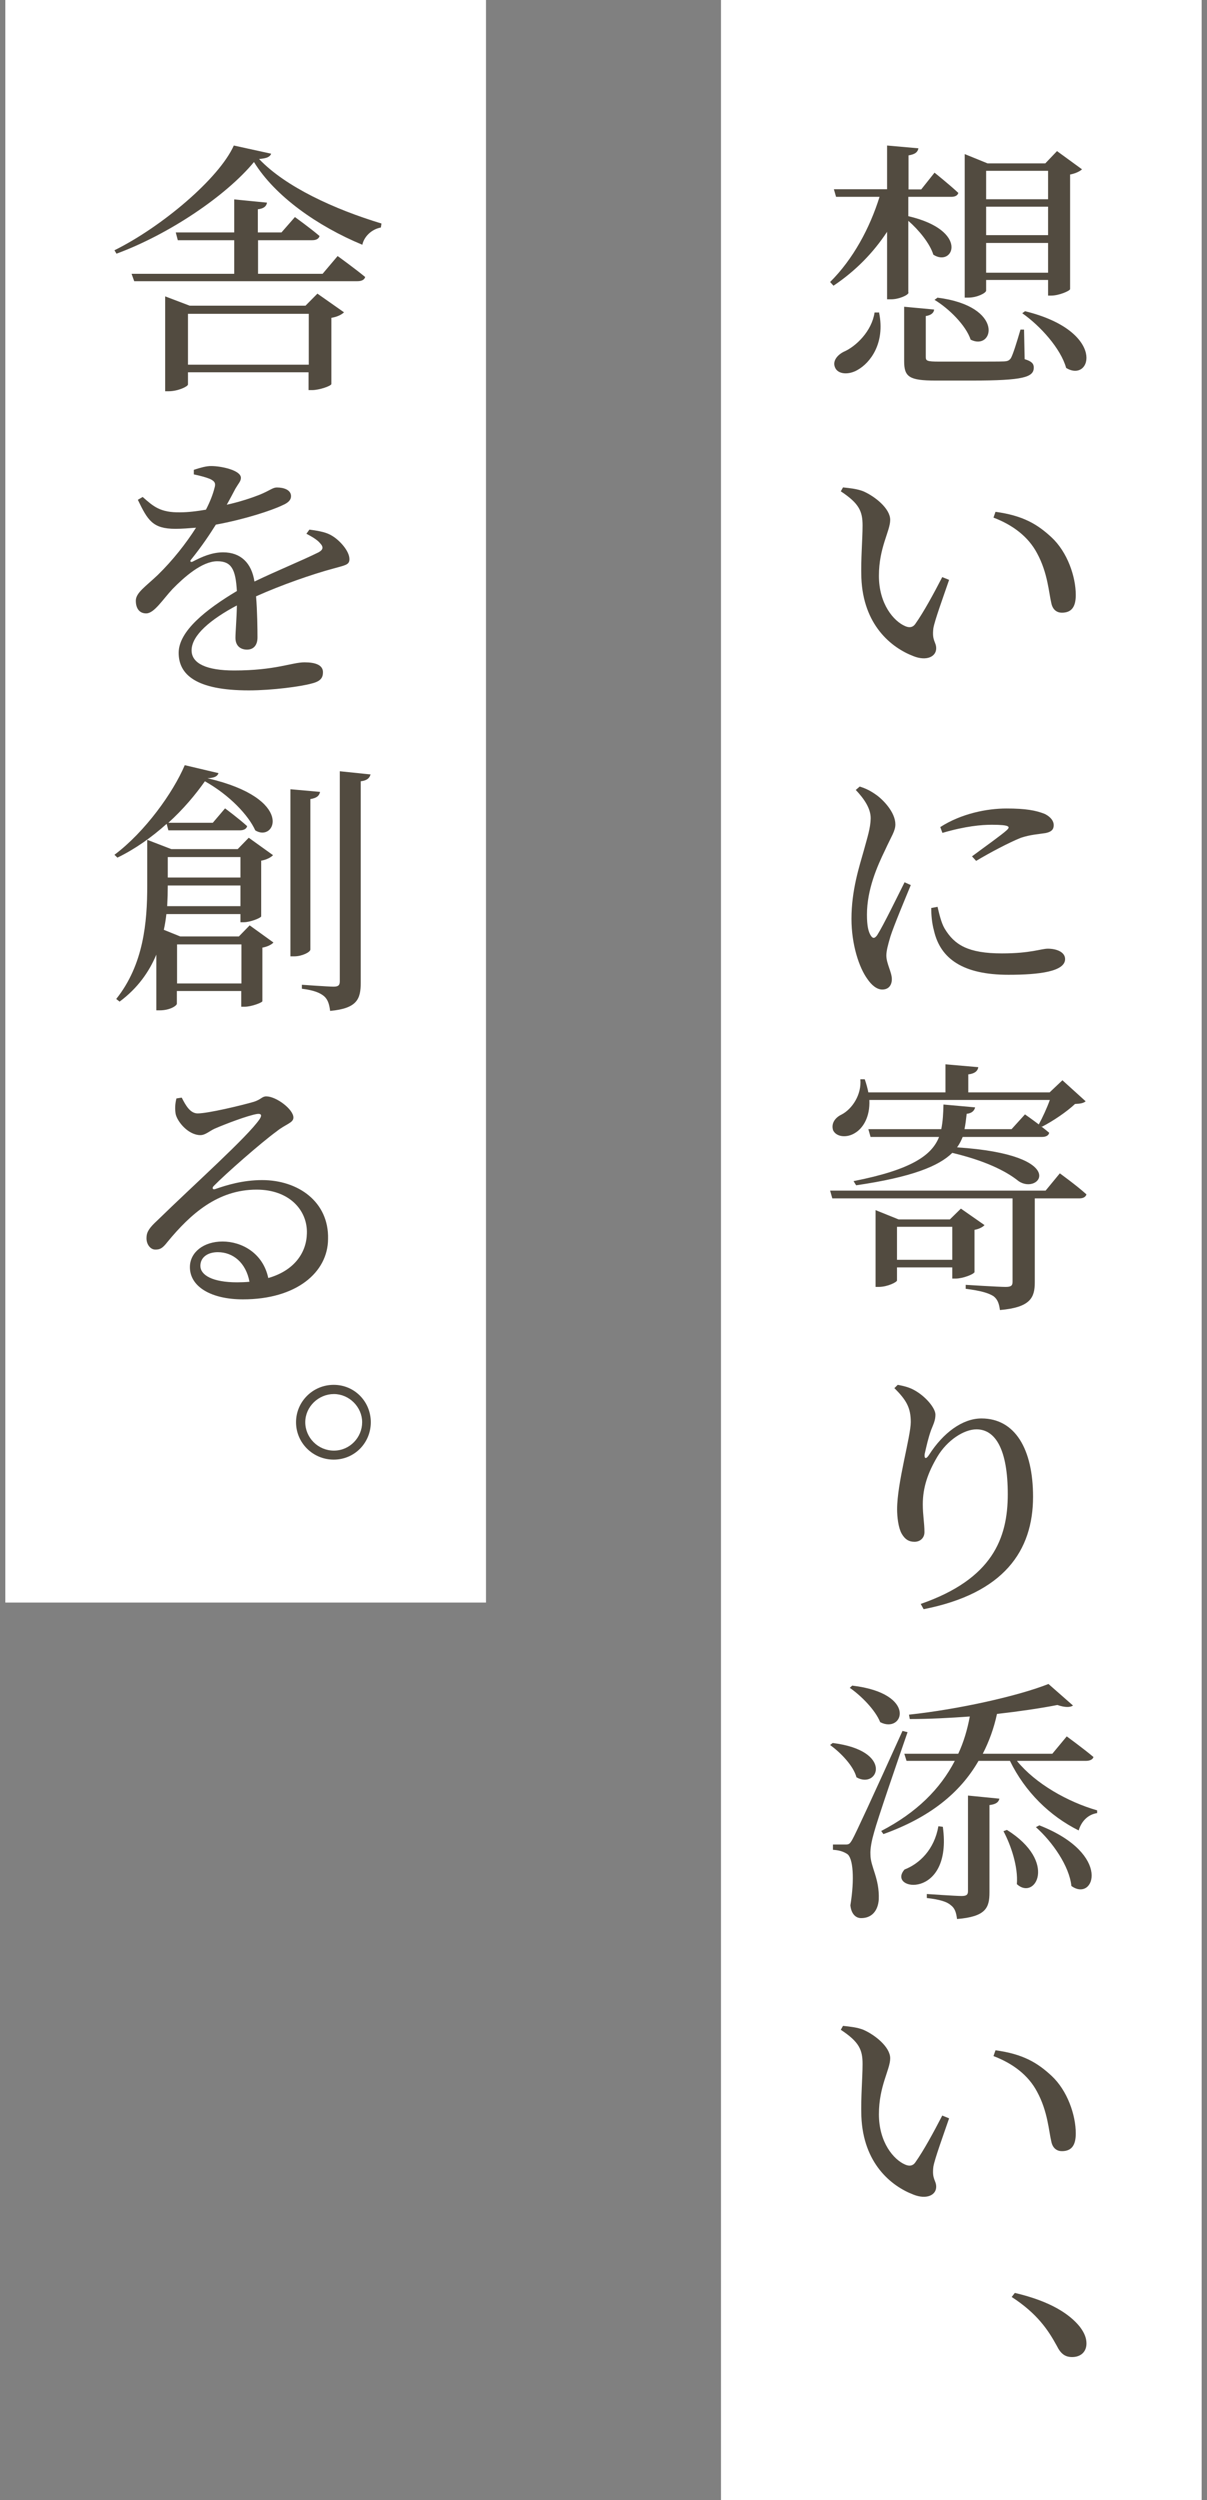 <svg width="113" height="234" viewBox="0 0 113 234" fill="none" xmlns="http://www.w3.org/2000/svg">
<rect x="0" y="0" width="113" height="234" fill="#808080" stroke="none"/>
<rect width="45" height="234" transform="translate(67.499)" fill="white"/>
<g clip-path="url(#clip0_1142_35093)">
<path d="M85.056 27.389C85.056 27.615 84.164 28.015 83.439 28.015H83.049V21.697C81.766 23.646 80.112 25.352 78.031 26.744L77.715 26.396C79.871 24.256 81.432 21.349 82.343 18.425H78.272L78.068 17.711H83.049V13.621L85.985 13.882C85.911 14.23 85.706 14.439 85.056 14.544V17.729H86.245L87.491 16.162C87.491 16.162 88.866 17.259 89.721 18.059C89.647 18.32 89.386 18.425 89.052 18.425H85.037V20.235C90.799 21.575 89.256 25.056 87.379 23.838C87.063 22.794 86.004 21.506 85.037 20.67V27.371L85.056 27.389ZM82.305 29.286C82.882 32.14 81.469 33.968 80.28 34.629C79.48 35.099 78.458 35.064 78.18 34.403C77.919 33.811 78.365 33.254 78.96 32.941C80.15 32.436 81.618 30.991 81.878 29.251H82.324L82.305 29.286ZM95.928 33.62C96.579 33.811 96.783 34.037 96.783 34.403C96.783 35.308 95.817 35.621 90.985 35.621H87.584C85.112 35.621 84.647 35.273 84.647 33.811V28.711L87.453 28.972C87.435 29.268 87.175 29.512 86.673 29.581V33.428C86.673 33.776 86.803 33.846 87.918 33.846H91.115C92.49 33.846 93.605 33.846 93.995 33.828C94.367 33.811 94.497 33.724 94.646 33.515C94.85 33.132 95.166 32.123 95.538 30.852H95.872L95.928 33.602V33.62ZM87.751 27.858C94.126 28.659 93.029 32.889 90.873 31.792C90.427 30.452 88.847 28.885 87.491 28.067L87.751 27.876V27.858ZM92.323 27.197C92.323 27.423 91.486 27.858 90.65 27.858H90.316V14.422L92.453 15.292H97.861L98.958 14.143L101.299 15.849C101.113 16.023 100.723 16.232 100.184 16.336V27.058C100.166 27.232 99.125 27.667 98.437 27.667H98.121V26.205H92.323V27.197ZM92.323 15.988V18.651H98.121V15.988H92.323ZM98.121 22.01V19.347H92.323V22.01H98.121ZM98.121 25.526V22.741H92.323V25.526H98.121ZM95.965 29.129C103.641 31.009 102.191 35.9 99.812 34.438C99.311 32.627 97.396 30.504 95.705 29.32L95.965 29.129Z" fill="#524B40"/>
<path d="M80.754 49.181C80.754 47.855 80.433 47.122 78.715 45.988L78.923 45.621C79.584 45.691 80.263 45.761 80.83 45.988C81.906 46.459 83.341 47.593 83.341 48.658C83.341 49.722 82.284 51.241 82.284 53.893C82.284 56.546 83.681 58.152 84.739 58.605C85.135 58.78 85.457 58.728 85.683 58.413C86.495 57.262 87.401 55.586 88.214 54.016L88.856 54.277C88.27 55.988 87.515 58.047 87.383 58.797C87.232 60.002 87.647 60.072 87.647 60.682C87.647 61.468 86.741 61.904 85.513 61.415C83.417 60.612 80.811 58.483 80.641 54.085C80.584 52.305 80.754 50.49 80.754 49.199V49.181ZM93.01 48.448L93.199 47.907C95.767 48.256 97.108 49.059 98.43 50.281C99.941 51.677 100.715 53.981 100.715 55.691C100.715 56.808 100.318 57.349 99.412 57.349C98.959 57.349 98.562 57.087 98.43 56.476C98.184 55.447 98.09 53.614 97.089 51.782C96.277 50.246 94.842 49.146 93.01 48.448Z" fill="#524B40"/>
<path d="M85.275 82.829C84.742 84.122 83.66 86.707 83.366 87.645C83.128 88.442 82.981 89.009 82.981 89.434C82.981 90.195 83.495 90.992 83.495 91.647C83.495 92.249 83.164 92.621 82.596 92.621C82.082 92.621 81.586 92.196 81.201 91.629C80.43 90.567 79.715 88.424 79.715 85.999C79.715 83.289 80.467 81.058 80.871 79.606C81.201 78.384 81.495 77.517 81.513 76.614C81.531 75.675 80.889 74.754 80.118 73.94L80.486 73.621C81.109 73.816 81.531 74.046 82.008 74.382C82.651 74.825 83.825 76.012 83.825 77.163C83.825 77.782 83.458 78.26 82.853 79.588C82.137 81.058 81.164 83.254 81.164 85.609C81.164 86.707 81.311 87.203 81.495 87.521C81.678 87.84 81.862 87.893 82.118 87.539C82.687 86.654 84.064 83.82 84.687 82.581L85.275 82.847V82.829ZM87.77 84.865C87.917 85.467 88.1 86.335 88.43 86.902C89.348 88.442 90.632 89.239 93.807 89.239C96.486 89.239 97.476 88.796 98.1 88.796C98.889 88.796 99.715 89.097 99.715 89.77C99.715 90.939 97.275 91.24 94.412 91.24C90.174 91.24 88.045 89.752 87.44 87.114C87.238 86.37 87.183 85.627 87.183 84.989L87.751 84.883L87.77 84.865ZM88.008 77.428C90.008 76.135 92.43 75.675 94.229 75.675C96.027 75.675 96.981 75.852 97.825 76.189C98.412 76.49 98.651 76.879 98.651 77.233C98.651 77.658 98.412 77.871 97.88 77.977C97.219 78.083 96.467 78.119 95.568 78.42C94.467 78.862 92.687 79.801 91.385 80.58L90.999 80.155C92.137 79.305 93.77 78.154 94.265 77.694C94.577 77.393 94.596 77.198 92.853 77.198C91.898 77.198 90.394 77.322 88.229 77.959L88.027 77.41L88.008 77.428Z" fill="#524B40"/>
<path d="M99.221 109.826C99.221 109.826 100.796 110.961 101.715 111.795C101.64 112.044 101.396 112.168 101.059 112.168H96.877V120.03C96.877 121.468 96.465 122.373 93.615 122.621C93.54 122.053 93.409 121.627 93.015 121.326C92.546 121.024 91.815 120.811 90.409 120.633V120.261C90.409 120.261 93.502 120.456 94.14 120.456C94.665 120.456 94.796 120.332 94.796 119.977V112.168H77.921L77.715 111.441H97.89L99.221 109.826ZM81.39 102.958C81.465 104.555 80.79 105.62 80.021 106.063C79.309 106.507 78.315 106.454 77.996 105.797C77.79 105.158 78.184 104.608 78.784 104.324C79.777 103.809 80.677 102.461 80.546 101.023H80.959C81.109 101.449 81.221 101.875 81.296 102.248H88.515V99.621L91.59 99.887C91.534 100.242 91.271 100.491 90.652 100.562V102.248H98.265L99.465 101.112L101.64 103.082C101.434 103.259 101.134 103.312 100.646 103.33C99.877 104.058 98.565 104.945 97.552 105.46L97.44 105.407C97.721 105.602 97.984 105.833 98.227 106.028C98.171 106.294 97.909 106.418 97.552 106.418H90.127C89.996 106.738 89.846 107.057 89.602 107.394C100.29 108.086 97.346 111.92 95.359 110.553C94.121 109.559 92.134 108.619 89.152 107.909C87.896 109.151 85.365 110.181 80.152 110.944L79.909 110.553C85.327 109.488 87.24 108.14 87.915 106.418H81.502L81.296 105.691H88.121C88.271 104.963 88.309 104.218 88.327 103.383L91.29 103.65C91.234 103.916 91.027 104.2 90.502 104.253C90.446 104.75 90.39 105.229 90.296 105.691H94.702L95.959 104.306C95.959 104.306 96.596 104.75 97.252 105.247C97.59 104.626 98.021 103.703 98.284 102.958H81.371H81.39ZM91.196 119.107C91.177 119.249 90.165 119.675 89.471 119.675H89.152V118.628H83.977V119.853C83.977 119.995 83.115 120.456 82.252 120.456H81.971V113.268L84.127 114.138H88.927L89.959 113.126L92.171 114.67C92.021 114.848 91.646 115.043 91.234 115.114V119.107H91.196ZM89.152 117.918V114.83H83.977V117.918H89.152Z" fill="#524B40"/>
<path d="M83.754 129.91L84.045 129.621C84.607 129.723 85.131 129.859 85.558 130.097C86.645 130.675 87.576 131.798 87.576 132.41C87.576 132.954 87.382 133.311 87.169 133.855C86.897 134.62 86.742 135.334 86.567 136.1C86.509 136.576 86.722 136.593 86.994 136.151C88.294 134.127 90.098 132.767 91.883 132.767C95.027 132.767 96.715 135.624 96.715 140.096C96.715 145.146 93.998 149.142 86.47 150.621L86.198 150.128C92.912 147.798 94.348 143.99 94.348 139.858C94.348 135.726 93.222 133.787 91.418 133.787C90.254 133.787 88.682 134.79 87.751 136.355C86.877 137.834 86.392 139.211 86.392 140.81C86.392 141.83 86.548 142.544 86.548 143.411C86.548 143.956 86.14 144.313 85.616 144.313C85.093 144.313 84.724 144.092 84.413 143.547C84.103 143.003 83.987 141.983 83.987 141.269C83.987 138.786 85.267 134.45 85.267 133.107C85.267 131.764 84.86 131.049 83.715 129.91H83.754Z" fill="#524B40"/>
<path d="M77.943 163.142C83.732 163.86 82.214 167.519 80.183 166.356C79.898 165.279 78.721 164.066 77.715 163.33L77.962 163.142H77.943ZM84.966 162.134C83.979 164.989 82.138 170.339 81.834 171.501C81.625 172.219 81.454 173.006 81.492 173.604C81.492 174.732 82.347 175.809 82.271 177.792C82.195 178.869 81.606 179.536 80.619 179.536C80.088 179.536 79.689 179.108 79.613 178.339C80.012 175.895 79.879 173.86 79.29 173.519C78.911 173.279 78.512 173.177 77.981 173.142V172.647H79.12C79.442 172.647 79.537 172.647 79.803 172.168C80.119 171.61 81.682 168.225 84.492 162.014L84.966 162.134ZM79.803 157.775C85.953 158.51 84.567 162.322 82.403 161.194C81.948 160.066 80.657 158.749 79.556 157.98L79.803 157.758V157.775ZM95.217 164.835C96.963 166.972 99.981 168.664 102.715 169.45V169.707C101.899 169.826 101.253 170.425 100.987 171.33C98.273 169.98 95.957 167.707 94.552 164.818H91.61C89.883 167.826 87.035 170.117 82.707 171.672L82.498 171.382C85.82 169.655 88.022 167.45 89.389 164.818H84.871L84.662 164.151H89.712C90.224 163.057 90.566 161.878 90.794 160.664C88.933 160.801 87.016 160.903 85.175 160.903L85.099 160.493C89.731 159.997 95.312 158.749 98.159 157.621L100.456 159.638C100.19 159.826 99.678 159.826 98.994 159.587C97.419 159.895 95.463 160.185 93.338 160.425C93.053 161.758 92.597 163.006 92.009 164.151H98.52L99.868 162.527C99.868 162.527 101.443 163.672 102.373 164.459C102.297 164.698 102.031 164.818 101.652 164.818H95.236L95.217 164.835ZM88.269 170.989C89.218 177.878 82.954 176.972 84.681 174.989C86.086 174.442 87.472 173.125 87.852 170.937L88.269 170.989ZM90.642 168.066L93.565 168.356C93.489 168.698 93.224 168.886 92.635 168.954V177.125C92.635 178.561 92.312 179.399 89.598 179.621C89.522 179.04 89.408 178.613 89.01 178.322C88.668 178.014 88.003 177.792 86.769 177.655V177.279C86.769 177.279 89.484 177.467 90.016 177.467C90.49 177.467 90.623 177.348 90.623 177.006V168.066H90.642ZM94.268 171.279C99.051 174.271 96.906 177.929 95.198 176.356C95.331 174.732 94.647 172.715 93.945 171.399L94.268 171.279ZM97.305 170.852C104.195 173.553 102.43 178.083 100.304 176.527C100.114 174.664 98.52 172.39 96.982 171.023L97.305 170.852Z" fill="#524B40"/>
<path d="M80.754 193.181C80.754 191.855 80.433 191.122 78.715 189.988L78.923 189.621C79.584 189.691 80.263 189.761 80.83 189.988C81.906 190.459 83.341 191.593 83.341 192.658C83.341 193.722 82.284 195.241 82.284 197.893C82.284 200.546 83.681 202.152 84.739 202.605C85.135 202.78 85.457 202.728 85.683 202.414C86.495 201.262 87.401 199.586 88.214 198.016L88.856 198.277C88.27 199.988 87.515 202.047 87.383 202.797C87.232 204.002 87.647 204.071 87.647 204.682C87.647 205.468 86.741 205.904 85.513 205.415C83.417 204.612 80.811 202.483 80.641 198.085C80.584 196.305 80.754 194.49 80.754 193.199V193.181ZM93.01 192.448L93.199 191.907C95.767 192.256 97.108 193.059 98.43 194.281C99.941 195.677 100.715 197.981 100.715 199.691C100.715 200.808 100.318 201.349 99.412 201.349C98.959 201.349 98.562 201.087 98.43 200.476C98.184 199.447 98.09 197.614 97.089 195.782C96.277 194.246 94.842 193.146 93.01 192.448Z" fill="#524B40"/>
<path d="M95.026 214.621C98.37 215.407 100.14 216.604 101.093 217.783C101.559 218.399 101.715 218.878 101.715 219.356C101.715 220.142 101.17 220.621 100.373 220.621C99.712 220.621 99.304 220.313 98.934 219.561C98.118 218.074 97.106 216.553 94.715 214.997L95.007 214.621H95.026Z" fill="#524B40"/>
</g>
<rect width="45" height="150" transform="translate(0.499)" fill="white"/>
<g clip-path="url(#clip1_1142_35093)">
<path d="M25.379 14.403C25.265 14.704 24.922 14.829 24.254 14.882C26.733 17.493 31.31 19.589 35.715 20.921L35.658 21.294C34.742 21.471 34.075 22.182 33.922 22.91C29.727 21.169 25.741 18.363 23.777 15.166C21.165 18.328 15.825 21.933 10.905 23.745L10.715 23.425C15.101 21.258 20.497 16.729 21.89 13.621L25.379 14.385V14.403ZM31.596 23.958C31.596 23.958 33.179 25.095 34.189 25.929C34.113 26.196 33.846 26.32 33.465 26.32H12.565L12.317 25.627H21.928V22.484H16.645L16.455 21.756H21.928V18.665L24.998 18.967C24.941 19.287 24.731 19.518 24.14 19.589V21.756H26.352L27.61 20.317C27.61 20.317 29.021 21.329 29.918 22.093C29.841 22.359 29.594 22.484 29.231 22.484H24.159V25.627H30.204L31.615 23.958H31.596ZM29.727 27.492L32.206 29.233C32.015 29.428 31.596 29.659 31.024 29.748V35.946C31.005 36.124 29.899 36.514 29.212 36.514H28.888V34.845H17.599V35.982C17.599 36.177 16.665 36.621 15.787 36.621H15.463V27.741L17.752 28.611H28.602L29.727 27.474V27.492ZM28.907 34.135V29.375H17.599V34.135H28.888H28.907Z" fill="#524B40"/>
<path d="M28.95 49.569C29.99 49.711 30.596 49.835 31.125 50.172C31.845 50.616 32.715 51.592 32.715 52.338C32.715 52.888 32.299 52.906 31.182 53.225C29.252 53.74 26.3 54.77 23.973 55.817C24.087 57.201 24.106 58.87 24.106 59.669C24.106 60.361 23.765 60.805 23.122 60.805C22.573 60.805 22.043 60.503 22.043 59.704C22.043 59.136 22.157 57.911 22.176 56.669C19.735 57.965 17.937 59.456 17.937 60.876C17.937 62.118 19.375 62.757 21.911 62.757C25.808 62.757 27.322 61.994 28.514 61.994C29.555 61.994 30.236 62.26 30.236 62.917C30.236 63.414 30.047 63.769 29.158 63.982C28.212 64.248 25.525 64.621 23.292 64.621C18.334 64.621 16.726 63.13 16.726 61.106C16.726 59.083 19.262 57.059 22.176 55.32C22.062 53.279 21.665 52.533 20.34 52.533C18.902 52.533 17.218 54.042 16.159 55.125C15.231 56.119 14.456 57.379 13.718 57.414C13.074 57.432 12.715 56.971 12.715 56.225C12.715 55.48 13.623 54.911 14.777 53.811C16.159 52.462 17.407 50.882 18.353 49.391C17.691 49.444 17.048 49.498 16.424 49.498C14.285 49.498 13.831 48.699 12.904 46.782L13.358 46.516C14.361 47.403 15.004 47.989 16.878 47.953C17.616 47.953 18.467 47.847 19.281 47.705C19.678 46.942 19.943 46.231 20.075 45.699C20.208 45.273 20.151 45.06 19.659 44.829C19.318 44.687 18.751 44.528 18.145 44.403V43.977C18.675 43.8 19.337 43.605 19.791 43.622C20.7 43.622 22.554 44.013 22.554 44.723C22.554 45.042 22.346 45.22 22.043 45.734C21.835 46.125 21.532 46.711 21.23 47.243C22.441 46.977 23.557 46.604 24.276 46.32C25.317 45.894 25.525 45.628 25.922 45.628C26.584 45.628 27.247 45.859 27.247 46.444C27.247 46.8 26.982 47.066 26.433 47.297C25.449 47.776 22.913 48.61 20.208 49.107C19.659 49.977 18.94 51.077 17.88 52.391C17.748 52.533 17.861 52.657 18.032 52.569C18.883 52.125 19.829 51.699 20.889 51.699C22.535 51.699 23.557 52.693 23.822 54.432C25.884 53.438 28.363 52.426 29.82 51.699C30.236 51.468 30.331 51.219 29.952 50.829C29.687 50.509 29.158 50.208 28.685 49.959L28.968 49.569H28.95Z" fill="#524B40"/>
<path d="M15.596 77.118C14.228 78.342 12.675 79.459 10.992 80.275L10.715 80.009C13.581 77.863 16.206 74.192 17.297 71.621L20.459 72.366C20.348 72.667 20.089 72.809 19.424 72.845C27.707 74.76 25.766 78.909 23.898 77.721C23.251 76.303 21.513 74.441 19.183 73.128C18.296 74.388 17.168 75.735 15.763 77.012H19.923L21.069 75.664C21.069 75.664 22.345 76.604 23.14 77.331C23.066 77.597 22.807 77.721 22.438 77.721H15.763L15.615 77.154L15.596 77.118ZM23.362 86.606L25.599 88.219C25.451 88.397 25.063 88.609 24.564 88.698V93.717C24.545 93.841 23.547 94.231 22.9 94.231H22.585V92.759H16.558V93.947C16.558 94.125 15.929 94.568 14.949 94.568H14.635V89.354C13.969 90.95 12.897 92.493 11.196 93.752L10.881 93.504C13.451 90.276 13.784 86.322 13.784 82.899V78.608L16.04 79.477H22.253L23.288 78.413L25.562 80.044C25.377 80.24 24.971 80.47 24.453 80.559V85.772C24.434 85.914 23.436 86.322 22.826 86.322H22.512V85.559H15.578C15.522 86.038 15.448 86.535 15.337 87.031L16.872 87.652H22.363L23.381 86.606H23.362ZM22.512 84.815V82.882H15.707C15.707 83.502 15.689 84.141 15.652 84.815H22.512ZM15.707 80.222V82.137H22.512V80.222H15.707ZM22.604 92.05V88.397H16.576V92.05H22.604ZM29.057 88.876C29.057 89.124 28.262 89.514 27.559 89.514H27.189V73.873L29.963 74.121C29.889 74.476 29.686 74.689 29.057 74.795V88.876ZM34.696 72.454C34.622 72.809 34.382 73.058 33.772 73.128V91.979C33.772 93.486 33.458 94.391 30.906 94.621C30.832 94.018 30.703 93.557 30.333 93.238C29.963 92.936 29.408 92.688 28.262 92.546V92.174C28.262 92.174 30.721 92.351 31.239 92.351C31.683 92.351 31.812 92.209 31.812 91.855V72.189L34.715 72.49L34.696 72.454Z" fill="#524B40"/>
<path d="M17.018 102.744C17.389 103.48 17.815 104.216 18.501 104.216C19.464 104.216 22.559 103.48 23.764 103.129C24.468 102.902 24.523 102.621 24.931 102.621C25.858 102.621 27.47 103.831 27.47 104.602C27.47 105.11 26.765 105.198 25.895 105.899C24.468 106.933 21.113 109.878 20.02 110.999C19.816 111.192 19.909 111.385 20.15 111.297C21.206 110.929 22.726 110.456 24.542 110.456C27.915 110.456 30.805 112.489 30.713 115.977C30.694 119.097 27.748 121.621 22.744 121.621C19.816 121.621 17.778 120.464 17.778 118.606C17.778 117.204 19.075 116.205 20.836 116.205C22.596 116.205 24.616 117.257 25.116 119.623C27.525 118.939 28.693 117.274 28.73 115.451C28.804 113.313 27.118 111.35 24.023 111.35C20.391 111.35 17.852 113.611 15.684 116.24C15.221 116.836 14.98 116.976 14.516 116.959C14.109 116.959 13.664 116.485 13.72 115.784C13.738 115.276 14.035 114.873 14.702 114.259C18.26 110.789 23.171 106.407 24.301 104.759C24.579 104.339 24.412 104.216 24.06 104.269C23.207 104.409 21.169 105.18 20.113 105.636C19.613 105.864 19.223 106.249 18.76 106.249C17.648 106.249 16.61 105.022 16.444 104.269C16.369 103.795 16.388 103.305 16.518 102.814L16.962 102.744H17.018ZM23.356 119.973C23.022 118.186 21.818 117.204 20.391 117.204C19.427 117.204 18.76 117.695 18.76 118.484C18.76 119.36 19.909 120.026 22.207 120.026C22.596 120.026 22.985 120.009 23.356 119.973Z" fill="#524B40"/>
<path d="M27.715 133.121C27.715 131.183 29.298 129.621 31.242 129.621C33.185 129.621 34.715 131.183 34.715 133.121C34.715 135.06 33.185 136.621 31.242 136.621C29.298 136.621 27.715 135.06 27.715 133.121ZM28.579 133.121C28.579 134.557 29.766 135.778 31.26 135.778C32.753 135.778 33.905 134.539 33.905 133.121C33.905 131.703 32.699 130.483 31.26 130.483C29.82 130.483 28.579 131.667 28.579 133.121Z" fill="#524B40"/>
</g>
<defs>
<clipPath id="clip0_1142_35093">
<rect width="25" height="207" fill="white" transform="translate(77.715 13.621)"/>
</clipPath>
<clipPath id="clip1_1142_35093">
<rect width="25" height="123" fill="white" transform="translate(10.715 13.621)"/>
</clipPath>
</defs>
</svg>

